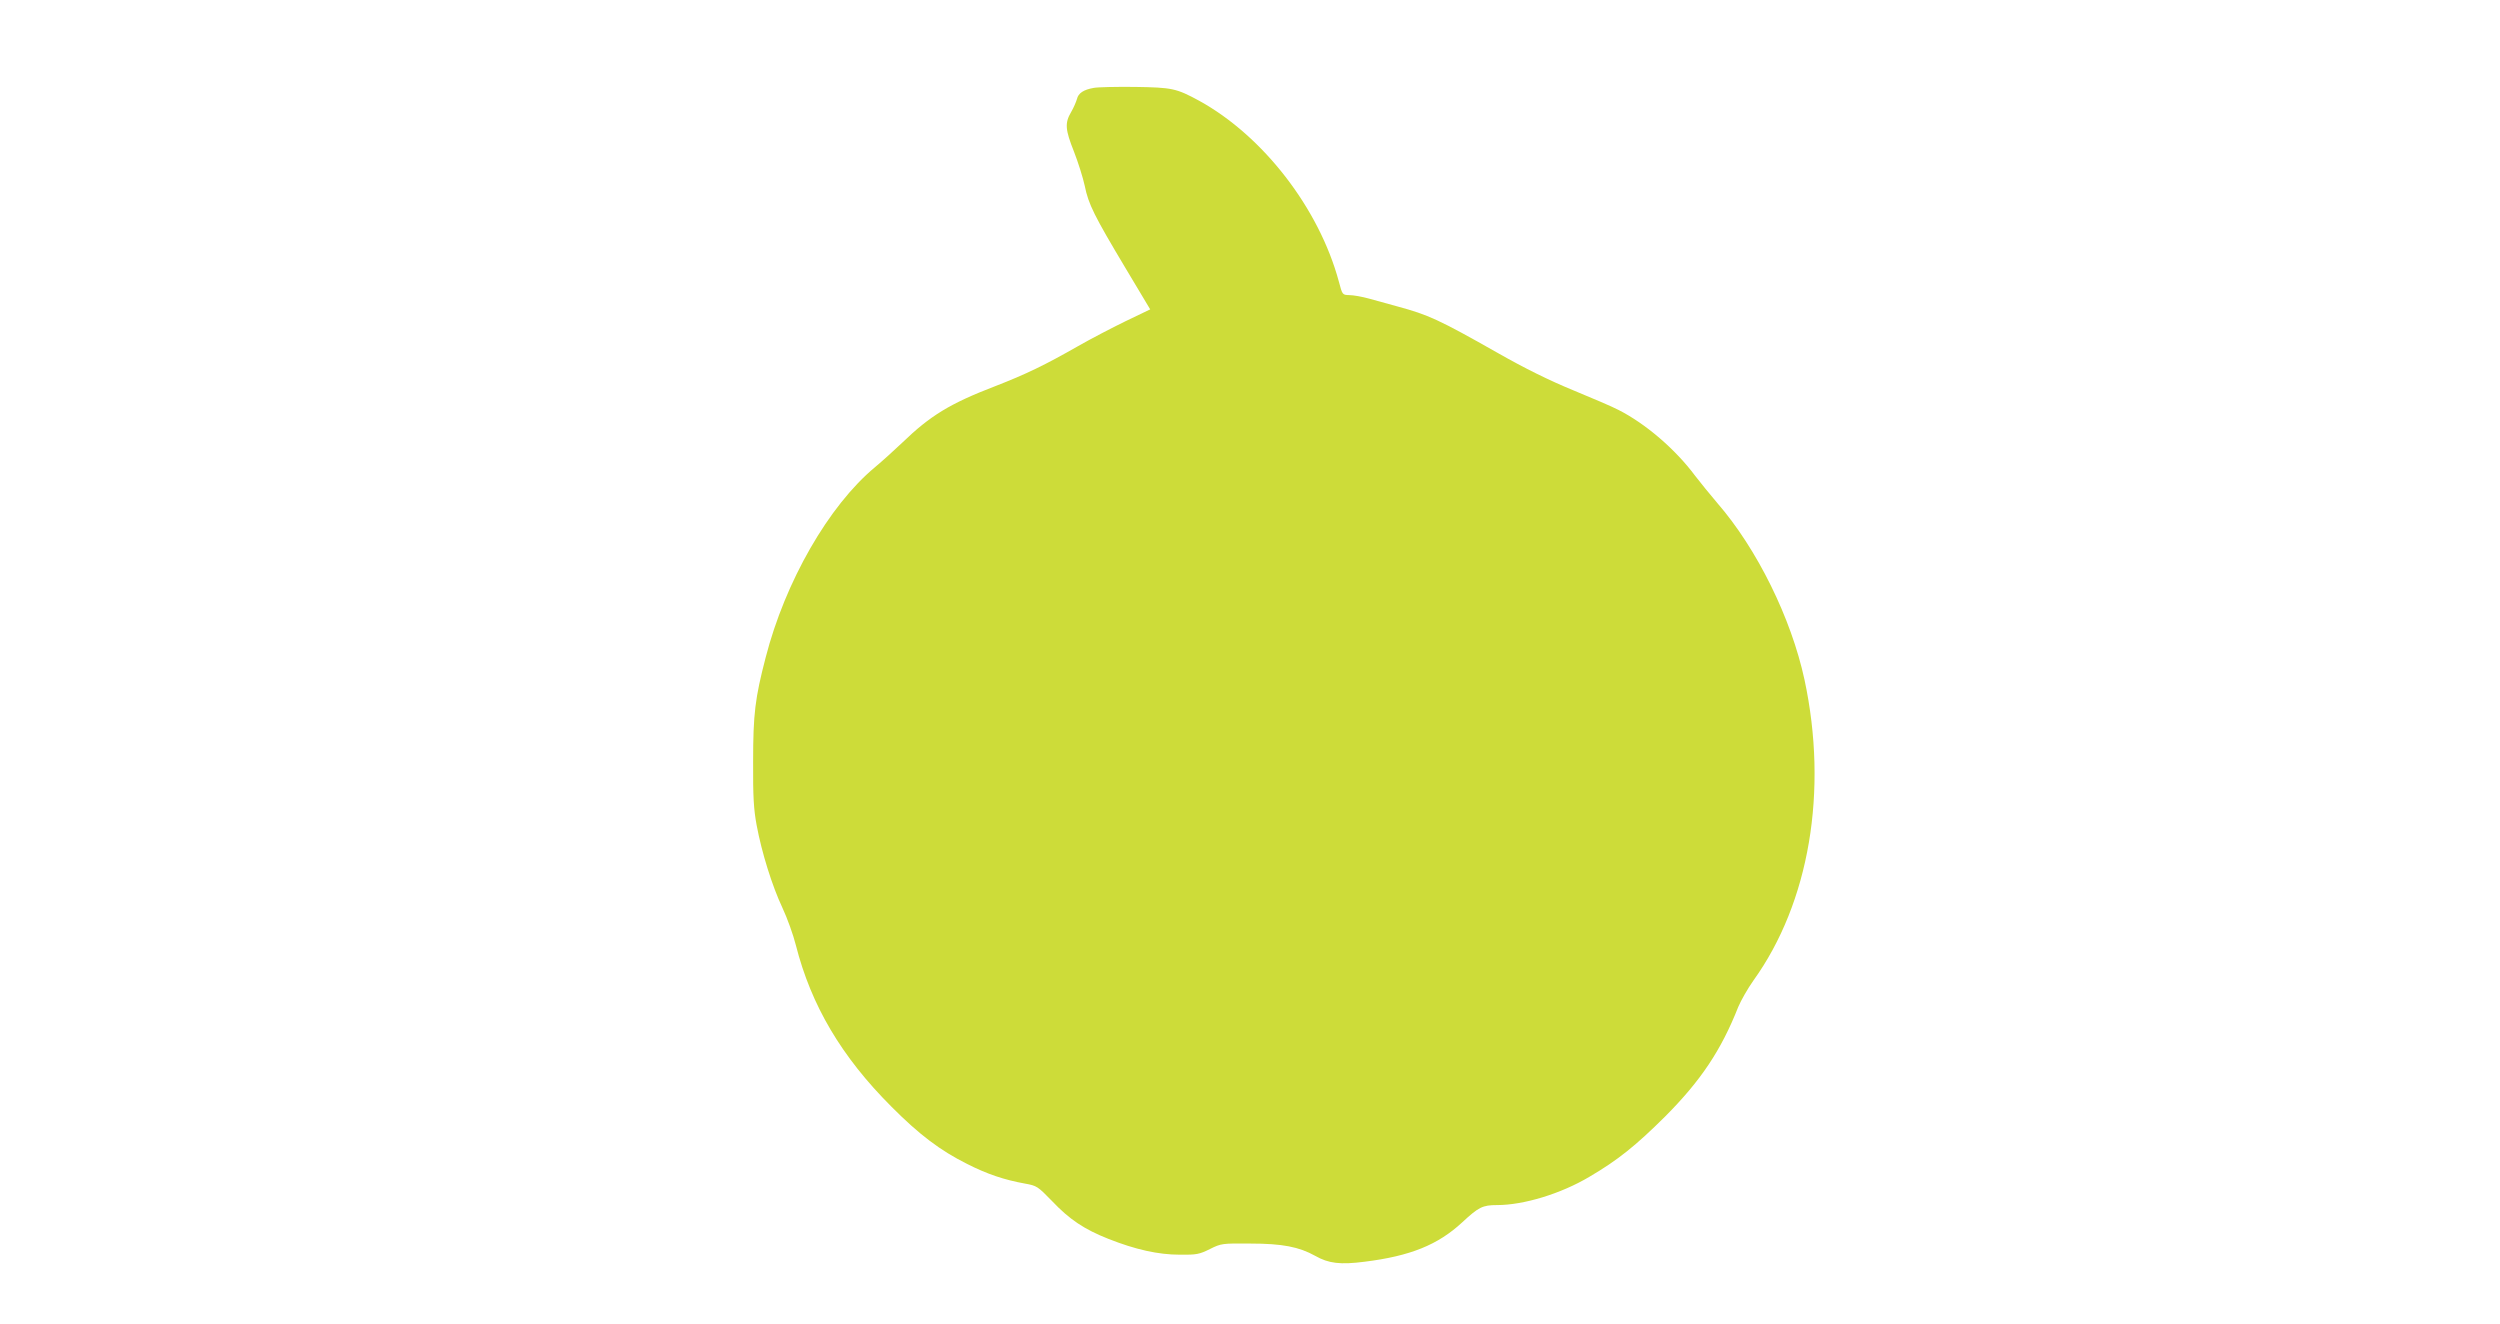 <?xml version="1.0" standalone="no"?>
<!DOCTYPE svg PUBLIC "-//W3C//DTD SVG 20010904//EN"
 "http://www.w3.org/TR/2001/REC-SVG-20010904/DTD/svg10.dtd">
<svg version="1.0" xmlns="http://www.w3.org/2000/svg"
 width="1280pt" height="678pt" viewBox="0 0 1280 678"
 preserveAspectRatio="xMidYMid meet">
<g transform="translate(0,678) scale(0.1,-0.1)"
fill="#cddc39" stroke="none">
<path d="M5600 6330 c-52 -9 -79 -27 -86 -57 -4 -14 -17 -45 -30 -67 -33 -56
-30 -90 15 -203 21 -54 46 -133 55 -175 19 -94 48 -152 210 -423 l125 -209
-127 -61 c-70 -34 -179 -91 -242 -127 -170 -97 -267 -144 -424 -205 -232 -89
-333 -151 -476 -289 -41 -39 -104 -96 -140 -126 -237 -197 -460 -586 -560
-975 -54 -208 -64 -288 -64 -533 -1 -179 3 -245 18 -325 26 -140 79 -310 132
-423 25 -53 56 -140 69 -192 78 -307 233 -570 489 -826 143 -144 251 -225 387
-293 104 -53 192 -82 297 -101 61 -11 65 -14 139 -90 88 -93 164 -144 288
-193 139 -55 256 -81 365 -81 86 -1 101 2 155 29 58 29 64 29 205 28 167 0
251 -17 334 -63 68 -39 129 -46 253 -30 233 29 375 86 500 202 84 78 104 88
178 88 136 0 327 58 473 145 145 85 237 159 388 309 182 183 286 338 374 561
14 33 48 93 77 134 287 399 384 972 262 1541 -68 315 -243 670 -446 904 -37
44 -89 107 -114 140 -101 136 -254 267 -392 337 -32 17 -138 62 -235 102 -119
49 -245 111 -382 189 -305 173 -357 196 -515 239 -44 12 -109 30 -145 40 -36
10 -81 18 -101 18 -36 1 -36 1 -54 69 -101 375 -388 746 -715 926 -118 64
-138 68 -330 71 -96 1 -191 -1 -210 -5z"/>
</g>
</svg>
